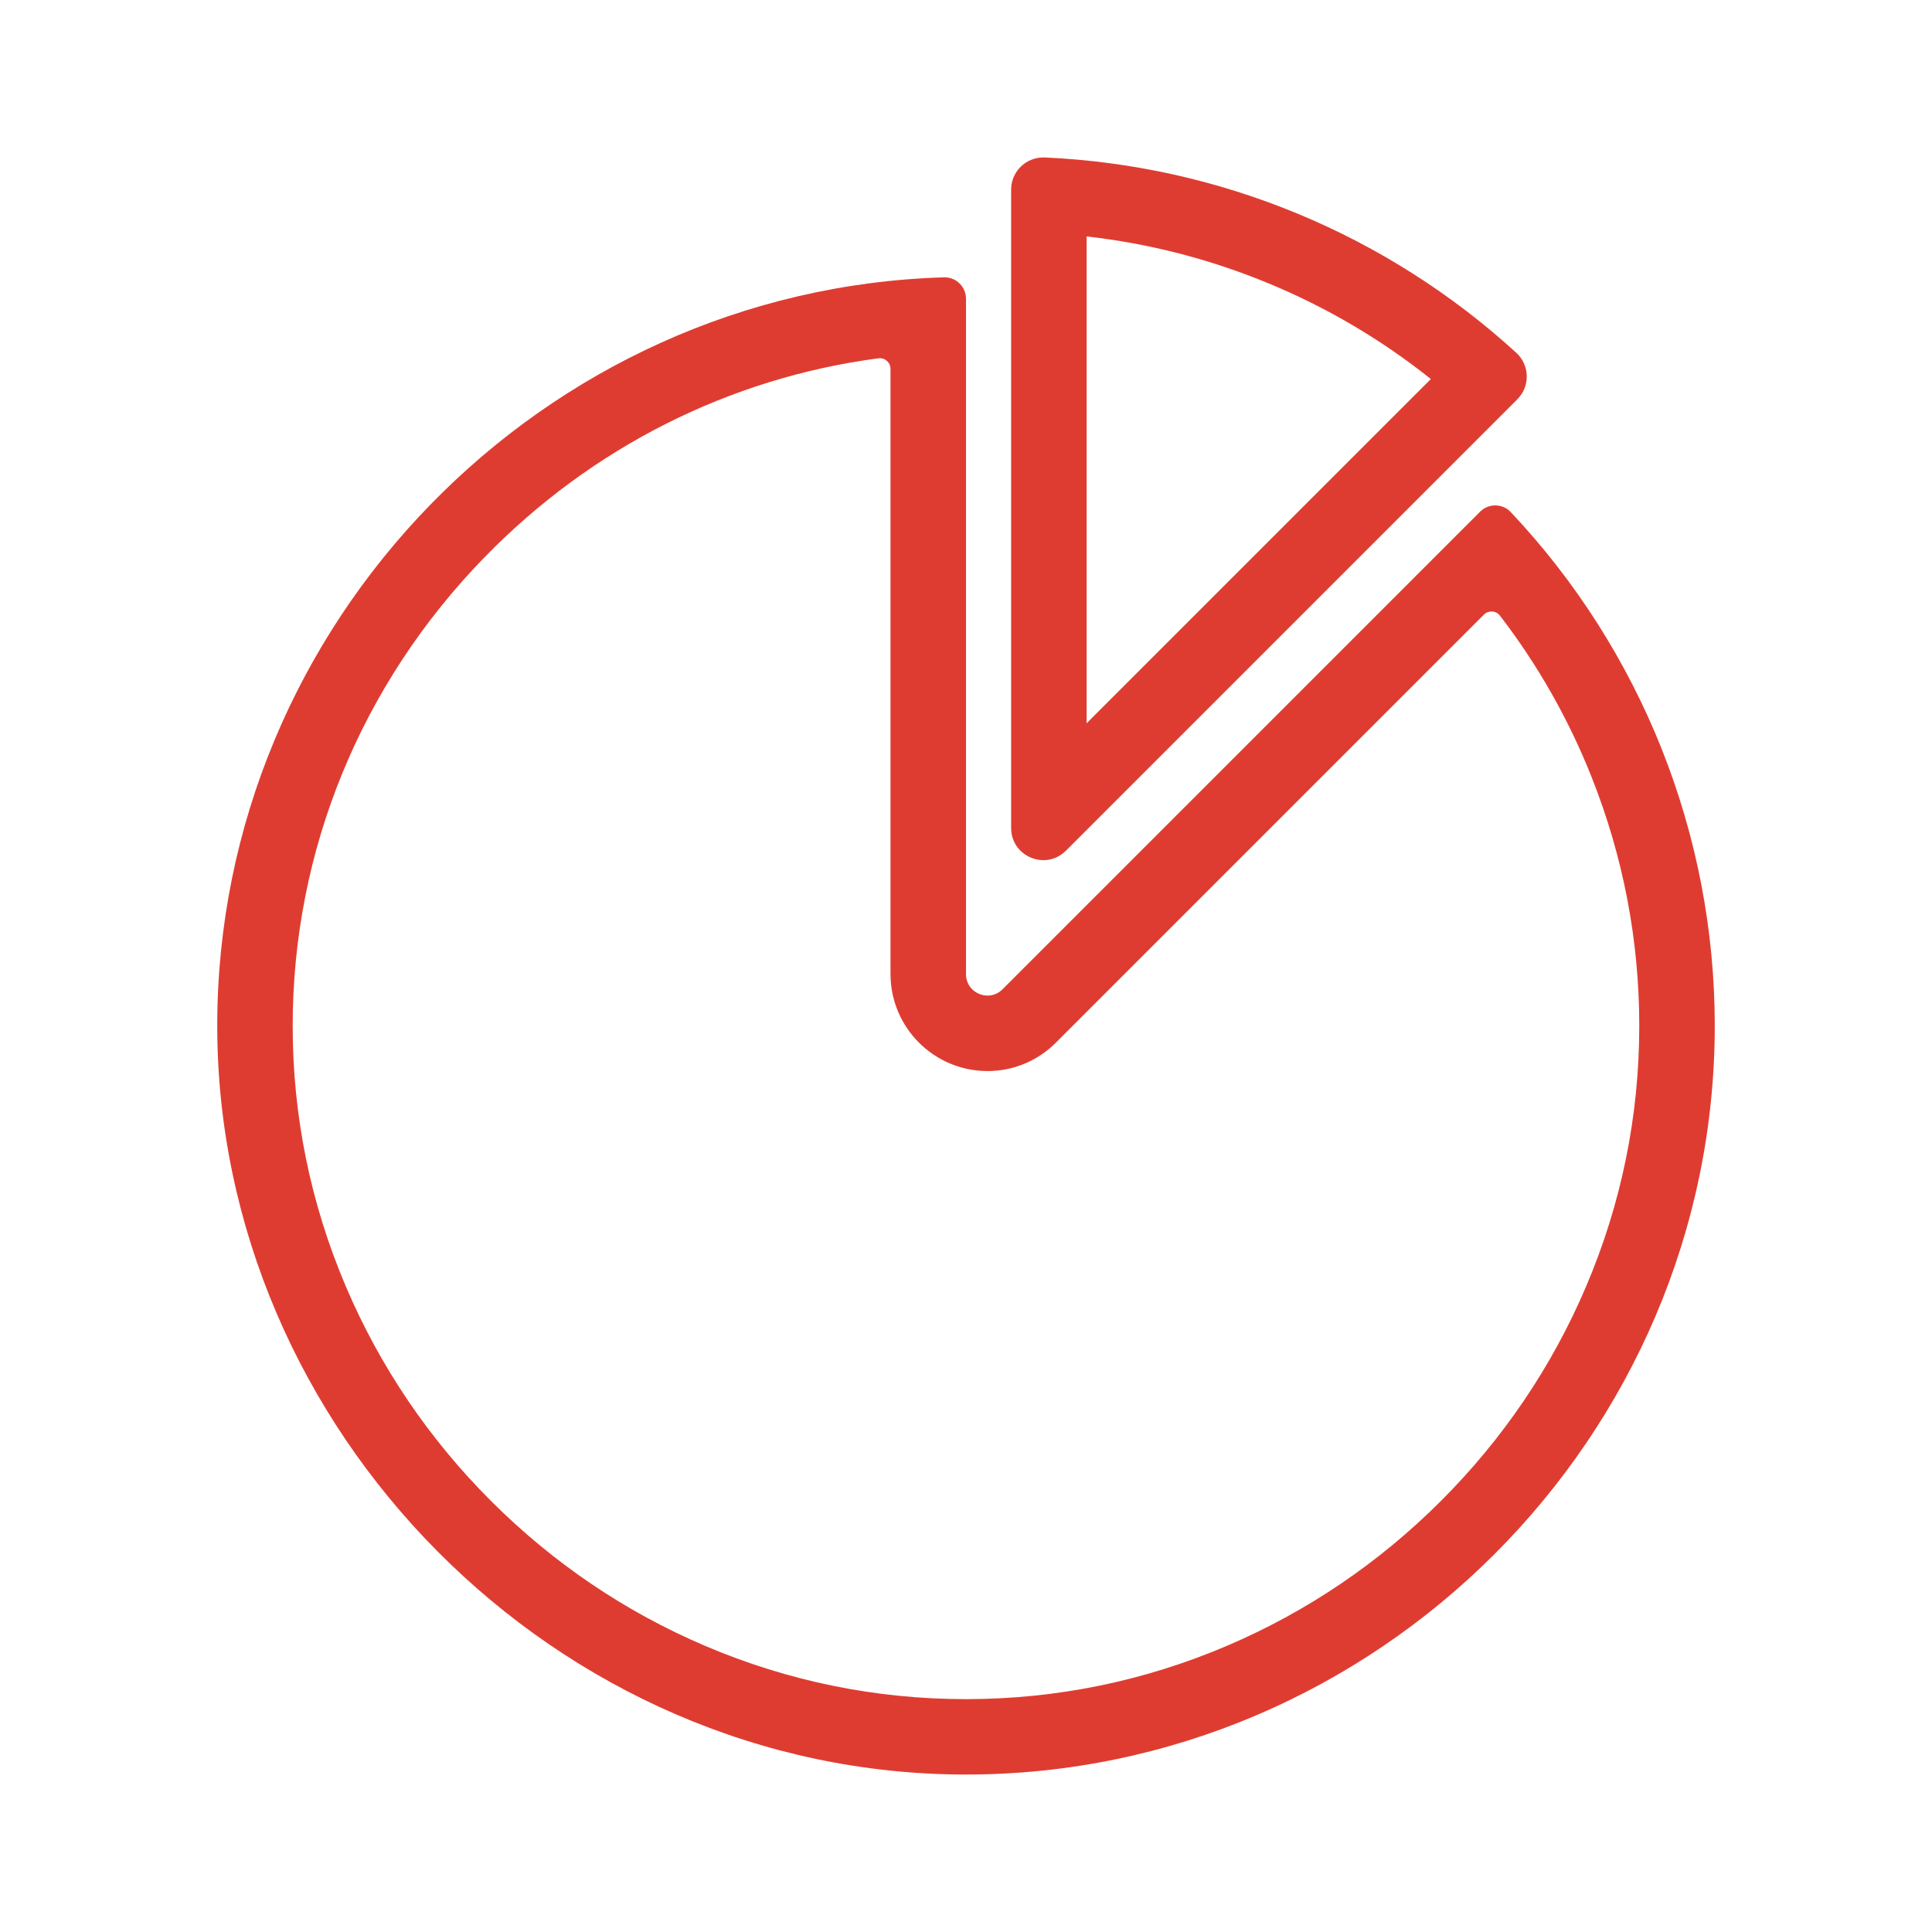<?xml version="1.0" encoding="UTF-8"?>
<svg id="Icons" xmlns="http://www.w3.org/2000/svg" version="1.1" viewBox="0 0 512 512">
  <!-- Generator: Adobe Illustrator 29.8.1, SVG Export Plug-In . SVG Version: 2.1.1 Build 2)  -->
  <defs>
    <style>
      .st0 {
        fill: #df3c31;
      }
    </style>
  </defs>
  <path class="st0" d="M236,258.16c0,14.16,11.53,25.68,25.71,25.68,6.82,0,13.25-2.67,18.11-7.53l113.43-113.43c1.2-1.2,3.2-1.09,4.24.26,10.03,13.04,18.18,27.38,24.31,42.82,8.37,21.07,12.62,43.24,12.62,65.9,0,23.89-4.74,47.13-14.1,69.09-9.04,21.23-21.98,40.34-38.44,56.8-16.46,16.46-35.57,29.39-56.8,38.44-21.96,9.35-45.2,14.1-69.09,14.1s-47.13-4.74-69.09-14.1c-21.23-9.04-40.34-21.98-56.8-38.44-16.46-16.46-29.39-35.57-38.44-56.8-9.35-21.96-14.1-45.2-14.1-69.09,0-46.39,18.04-90.48,50.81-124.14,28.43-29.21,64.99-47.57,104.44-52.77,1.69-.22,3.18,1.11,3.18,2.82v160.4ZM250.35,73.5c-.06,0-.11,0-.17,0-106.21,3.12-192.61,91.43-192.61,198.34s89.57,198.43,198.43,198.43,198.43-89.57,198.43-198.43c0-50.67-19.41-99.38-54.07-136.14-1.11-1.18-2.6-1.76-4.1-1.76s-2.91.56-4.02,1.67l-126.56,126.56c-1.16,1.16-2.57,1.67-3.97,1.67-2.91,0-5.71-2.26-5.71-5.68V79.18c0-3.13-2.54-5.68-5.65-5.68h0Z"/>
  <path class="st0" d="M287.96,62.66c16.59,1.86,32.78,6.04,48.28,12.46,15.5,6.42,29.9,14.92,42.95,25.33l-91.23,91.23V62.66M276.49,41.73c-4.68,0-8.53,3.78-8.53,8.51v169.19c0,5.13,4.19,8.52,8.57,8.52,2.09,0,4.22-.78,5.95-2.51l119.64-119.64c3.44-3.44,3.29-9.04-.3-12.32-17-15.54-36.6-28.01-57.92-36.85-21.32-8.83-44-13.87-67.01-14.9-.13,0-.26,0-.39,0h0Z"/>
</svg>